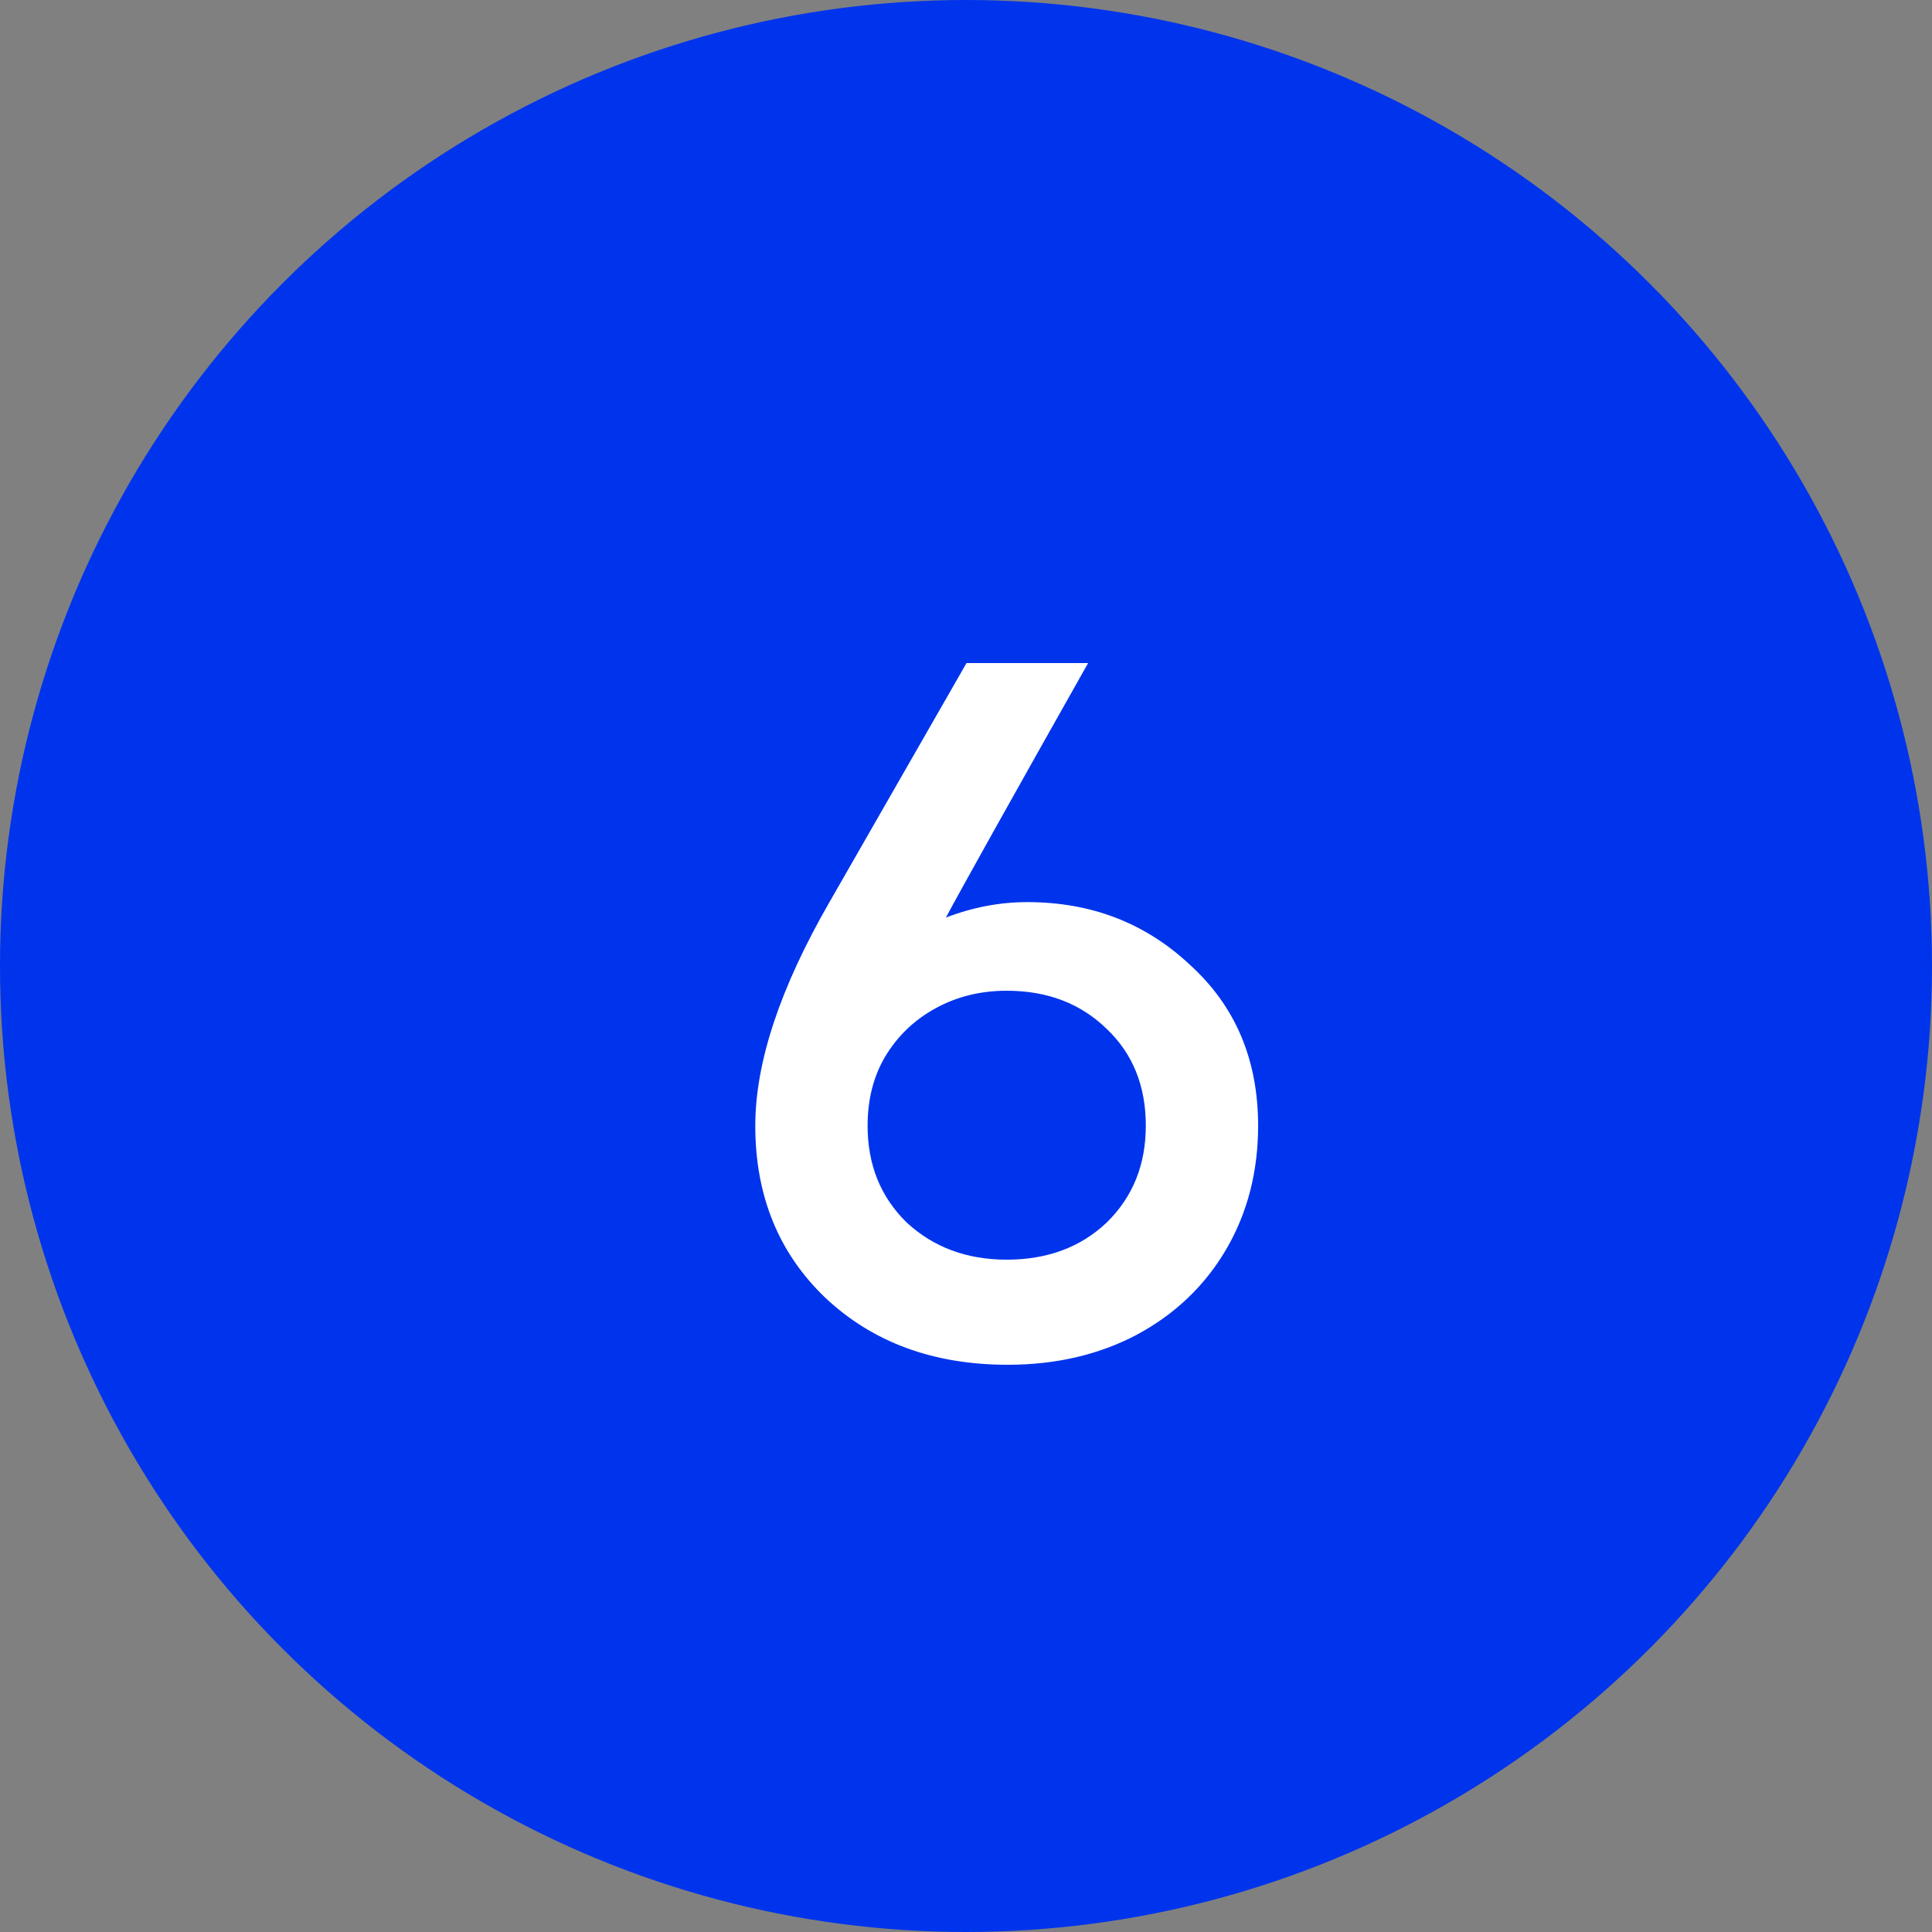 <?xml version="1.0" encoding="UTF-8"?> <svg xmlns="http://www.w3.org/2000/svg" width="30" height="30" viewBox="0 0 30 30" fill="none"><rect x="0" y="0" width="30" height="30" fill="#808080" stroke="none"/> <ellipse cx="15" cy="15" rx="15" ry="15" transform="rotate(-180 15 15)" fill="#0034EC"></ellipse> <path d="M15.952 14.008C16.944 14.008 17.787 14.333 18.48 14.984C19.184 15.624 19.536 16.456 19.536 17.48C19.536 18.195 19.37 18.835 19.04 19.4C18.709 19.965 18.245 20.408 17.648 20.728C17.061 21.037 16.395 21.192 15.648 21.192C14.496 21.192 13.552 20.845 12.816 20.152C12.091 19.459 11.728 18.568 11.728 17.48C11.728 16.499 12.112 15.341 12.88 14.008L15.008 10.296H16.896C15.669 12.472 14.933 13.789 14.688 14.248C15.104 14.088 15.525 14.008 15.952 14.008ZM15.632 19.56C16.261 19.56 16.779 19.368 17.184 18.984C17.589 18.589 17.792 18.088 17.792 17.48C17.792 16.861 17.589 16.36 17.184 15.976C16.779 15.581 16.261 15.384 15.632 15.384C15.226 15.384 14.858 15.475 14.528 15.656C14.197 15.837 13.936 16.088 13.744 16.408C13.562 16.717 13.472 17.075 13.472 17.48C13.472 18.088 13.675 18.589 14.08 18.984C14.496 19.368 15.013 19.56 15.632 19.56Z" fill="white"></path> </svg> 